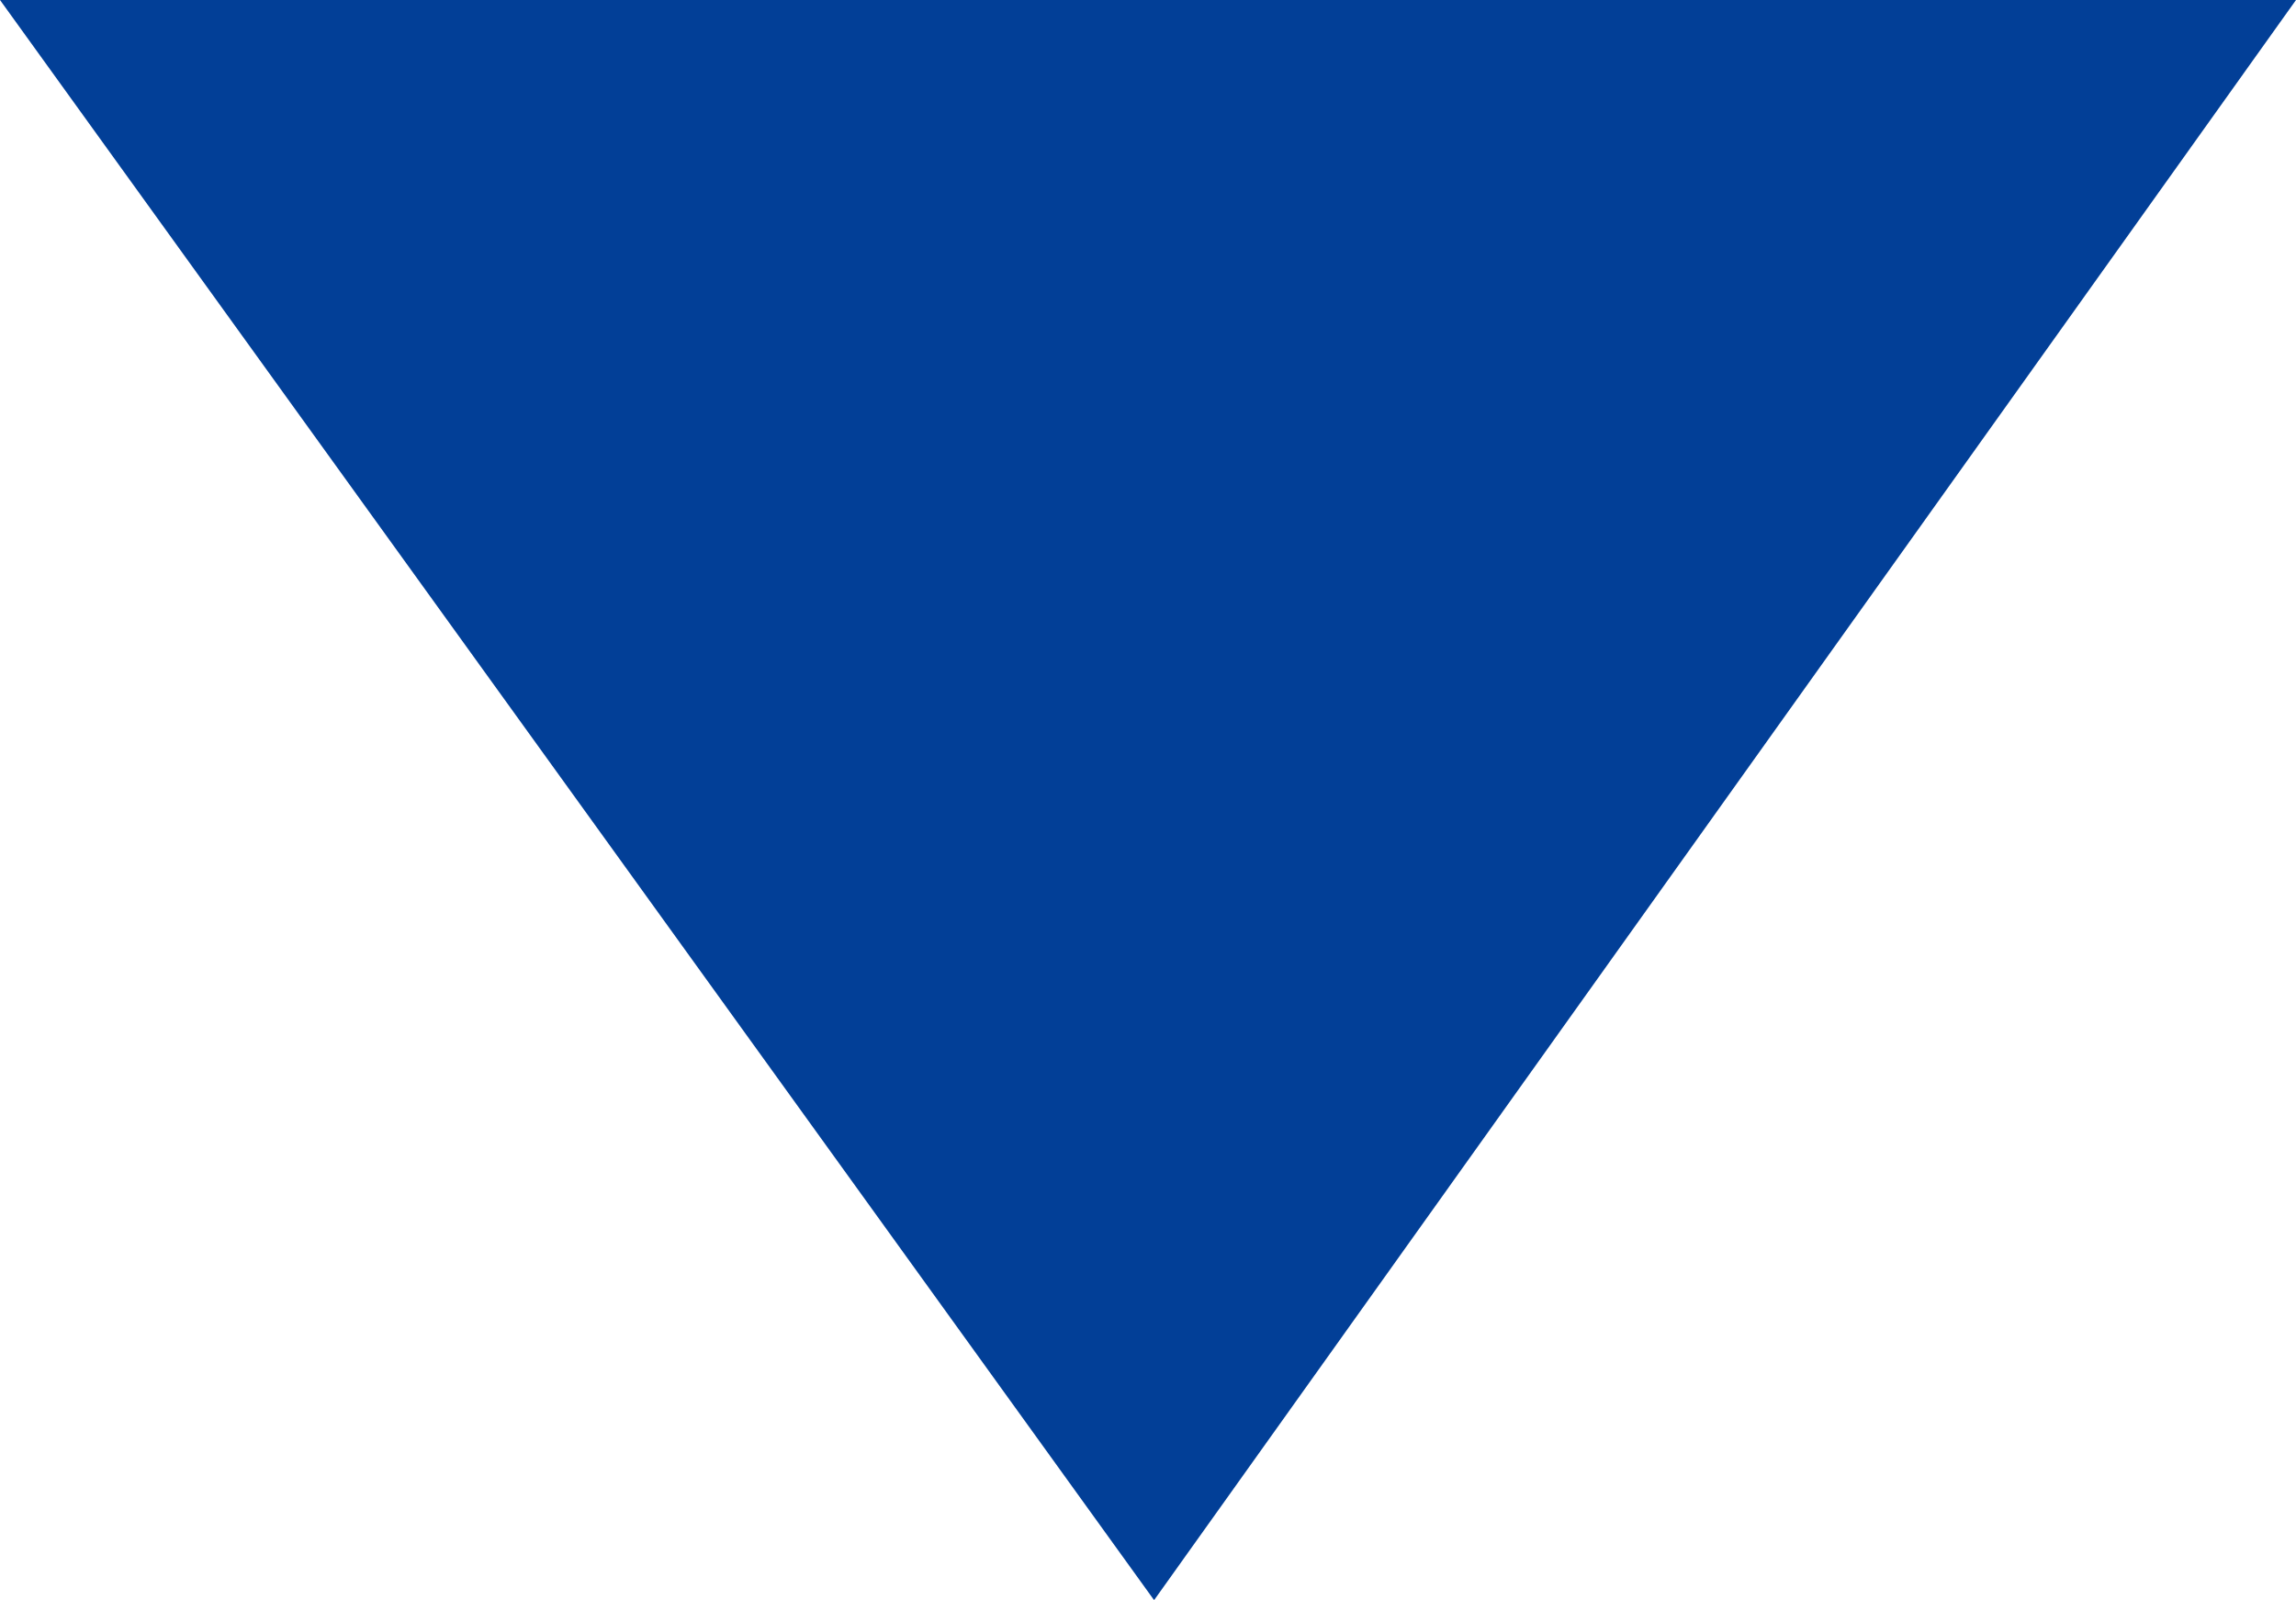 <?xml version="1.0" encoding="UTF-8"?>
<svg id="_レイヤー_2" data-name="レイヤー 2" xmlns="http://www.w3.org/2000/svg" viewBox="0 0 45.27 31.54">
  <defs>
    <style>
      .cls-1 {
        fill: #023f97;
        stroke-width: 0px;
      }
    </style>
  </defs>
  <g id="Banner_1" data-name="Banner 1">
    <path class="cls-1" d="m22.75,31.54L0,0h45.27l-22.51,31.54Z"/>
  </g>
</svg>